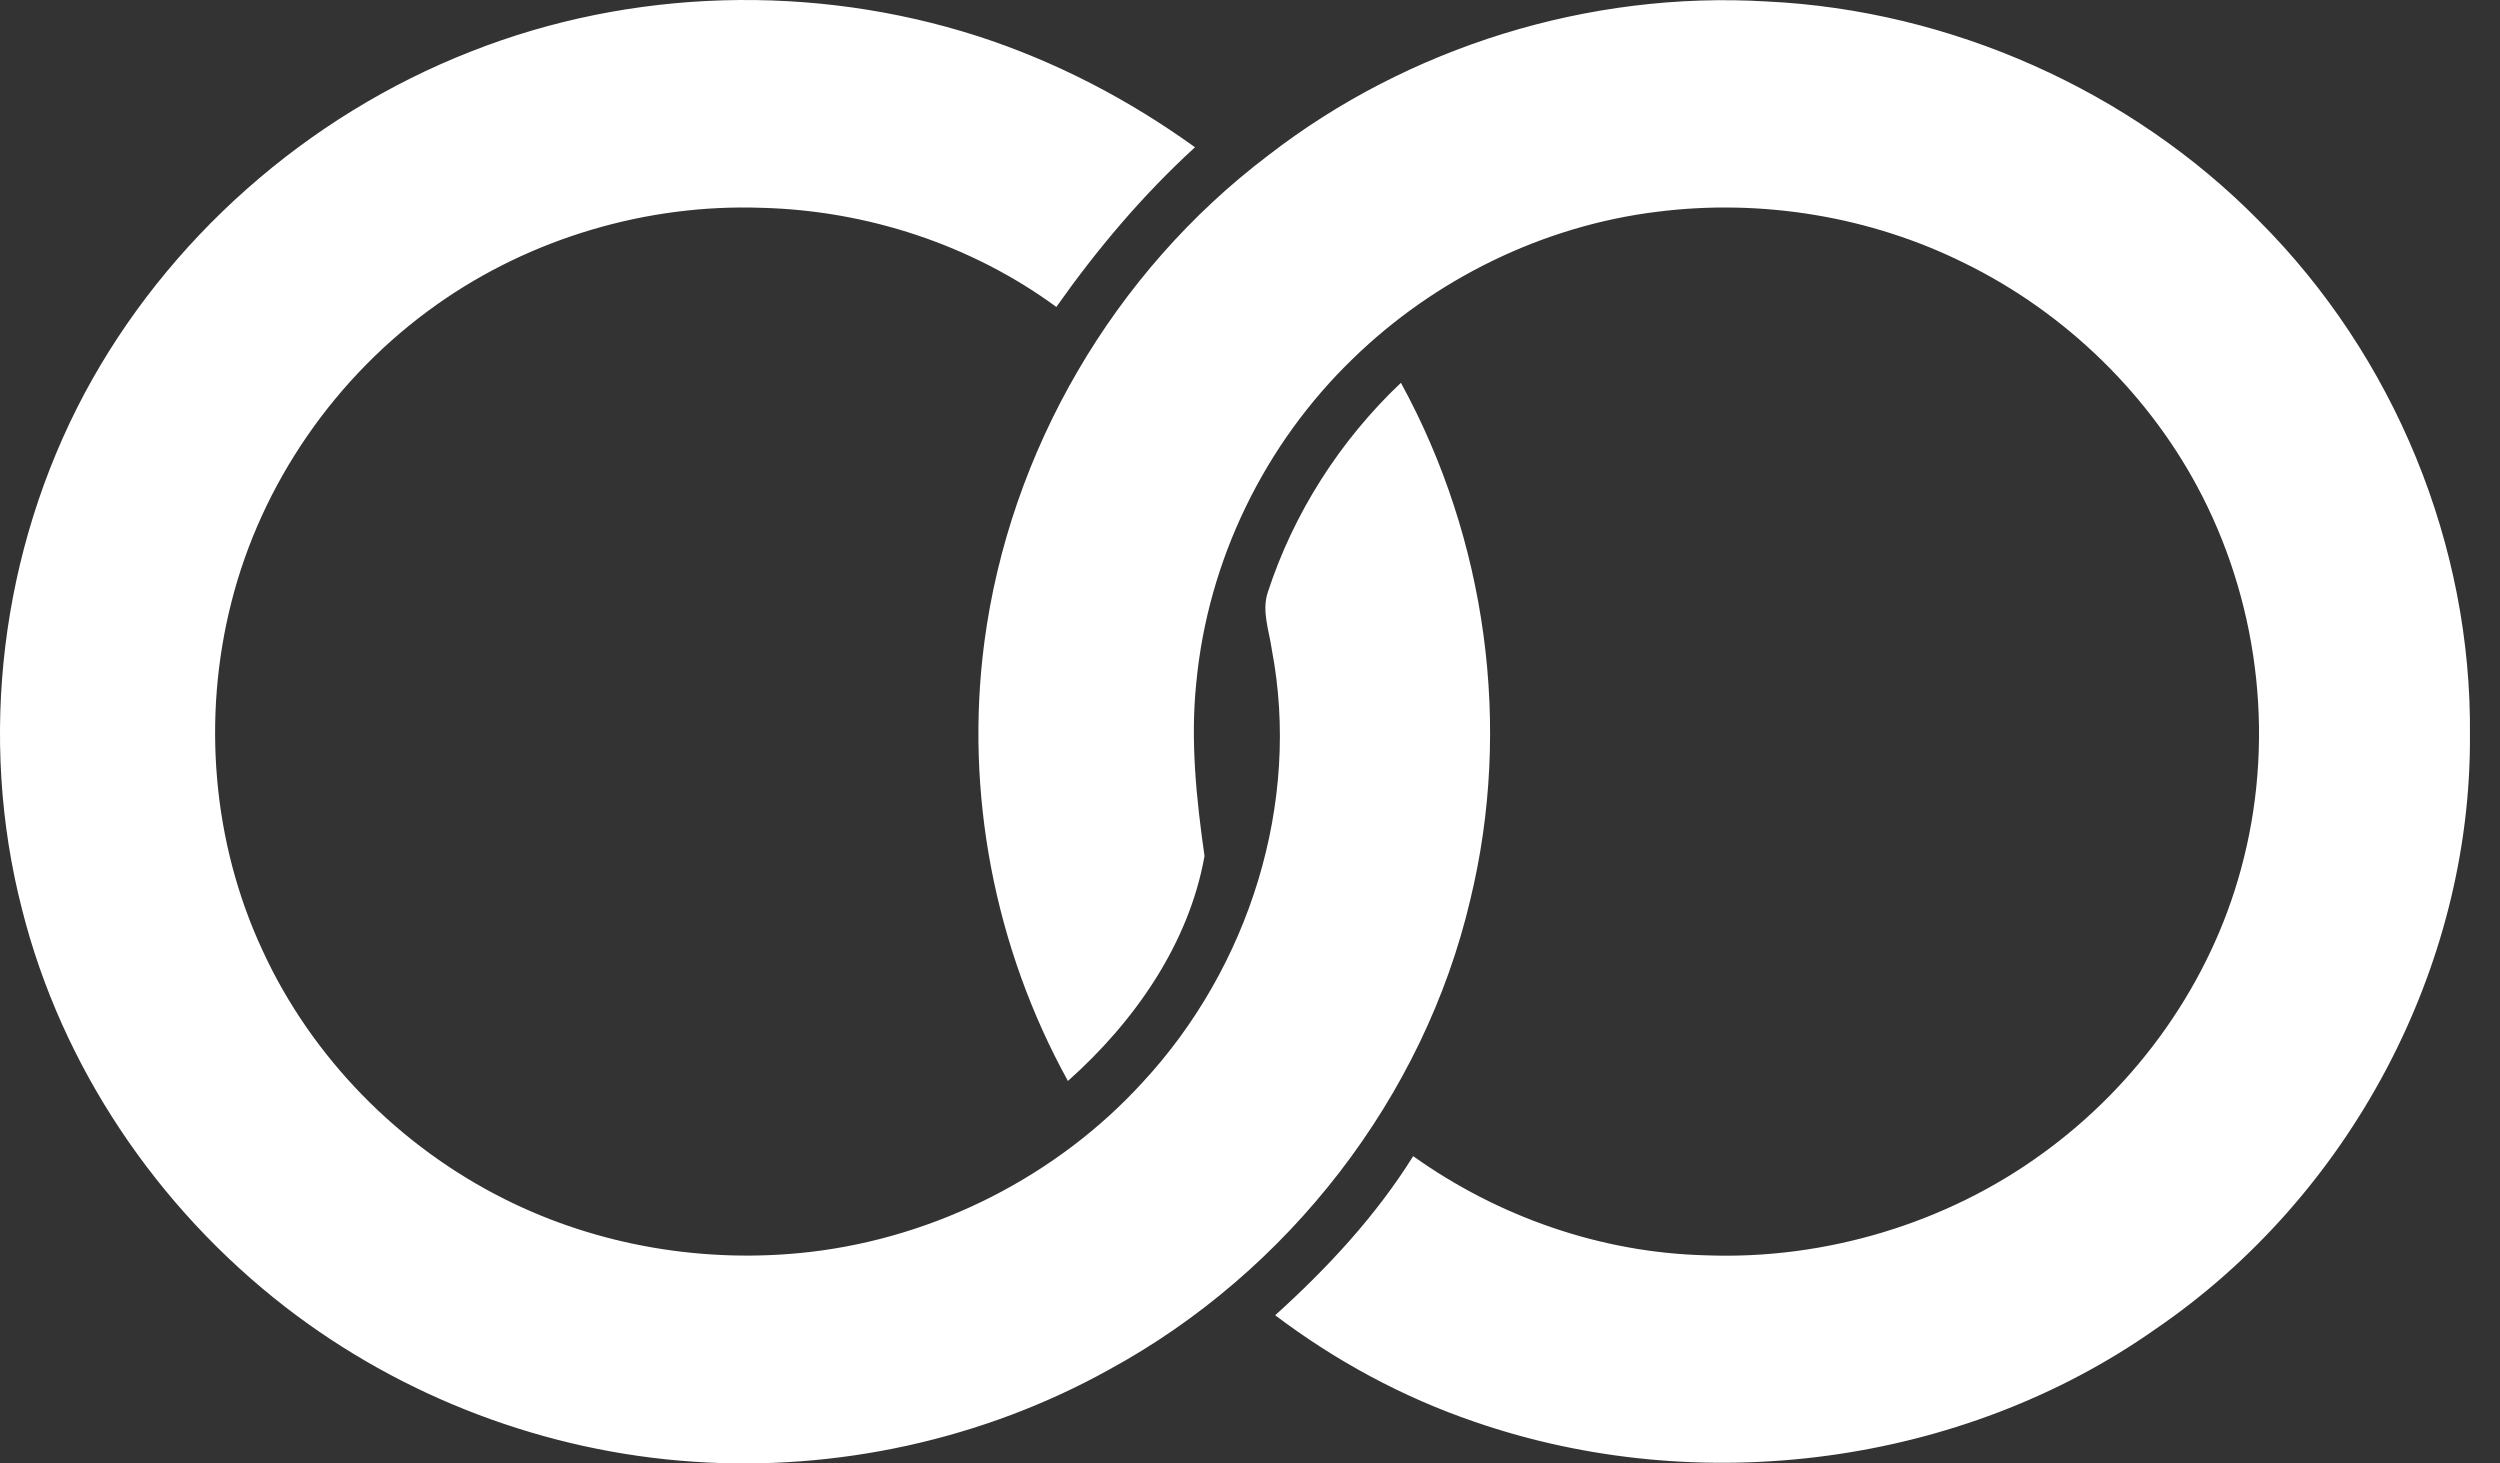 <svg width="41" height="24" viewBox="0 0 41 24" fill="none" xmlns="http://www.w3.org/2000/svg">
<rect x="0" y="0" width="41" height="24" fill="#333333" stroke="none"/>
<path d="M7.728 0.843C10.358 -0.194 13.345 -0.27 16.032 0.592C17.313 1.007 18.506 1.629 19.598 2.415C18.74 3.2 17.993 4.085 17.324 5.034C15.942 4.019 14.226 3.452 12.487 3.408C10.604 3.342 8.698 3.91 7.171 4.99C5.499 6.169 4.284 7.937 3.794 9.88C3.314 11.768 3.482 13.82 4.306 15.588C5.109 17.335 6.535 18.797 8.285 19.67C9.812 20.434 11.573 20.729 13.278 20.533C15.363 20.293 17.347 19.277 18.74 17.749C20.49 15.861 21.337 13.165 20.858 10.655C20.813 10.338 20.69 10.022 20.791 9.716C21.214 8.418 21.972 7.228 22.975 6.278C24.38 8.843 24.803 11.921 24.112 14.759C23.354 17.989 21.136 20.86 18.183 22.465C16.121 23.61 13.713 24.134 11.361 23.971C8.943 23.807 6.591 22.912 4.685 21.439C2.568 19.801 1.007 17.477 0.361 14.912C-0.364 12.096 0.015 9.029 1.386 6.453C2.735 3.932 5.02 1.902 7.728 0.843ZM20.802 2.546C23.098 0.767 26.062 -0.15 28.971 0.024C31.992 0.166 34.946 1.487 37.041 3.615C39.27 5.842 40.541 8.941 40.507 12.063C40.529 15.872 38.534 19.627 35.347 21.799C32.17 24.036 27.868 24.593 24.179 23.316C22.997 22.912 21.894 22.312 20.913 21.57C21.771 20.795 22.563 19.943 23.176 18.961C24.569 19.954 26.252 20.544 27.968 20.587C29.93 20.664 31.925 20.063 33.497 18.917C35.068 17.782 36.249 16.112 36.751 14.257C37.308 12.227 37.074 10.011 36.116 8.134C35.28 6.497 33.887 5.132 32.215 4.314C30.677 3.55 28.893 3.255 27.177 3.473C25.305 3.703 23.532 4.576 22.195 5.875C20.735 7.282 19.81 9.193 19.62 11.19C19.52 12.139 19.62 13.1 19.754 14.039C19.498 15.479 18.606 16.756 17.514 17.728C16.31 15.545 15.82 13.002 16.143 10.535C16.555 7.403 18.261 4.467 20.802 2.546Z" fill="white"/>
</svg>
